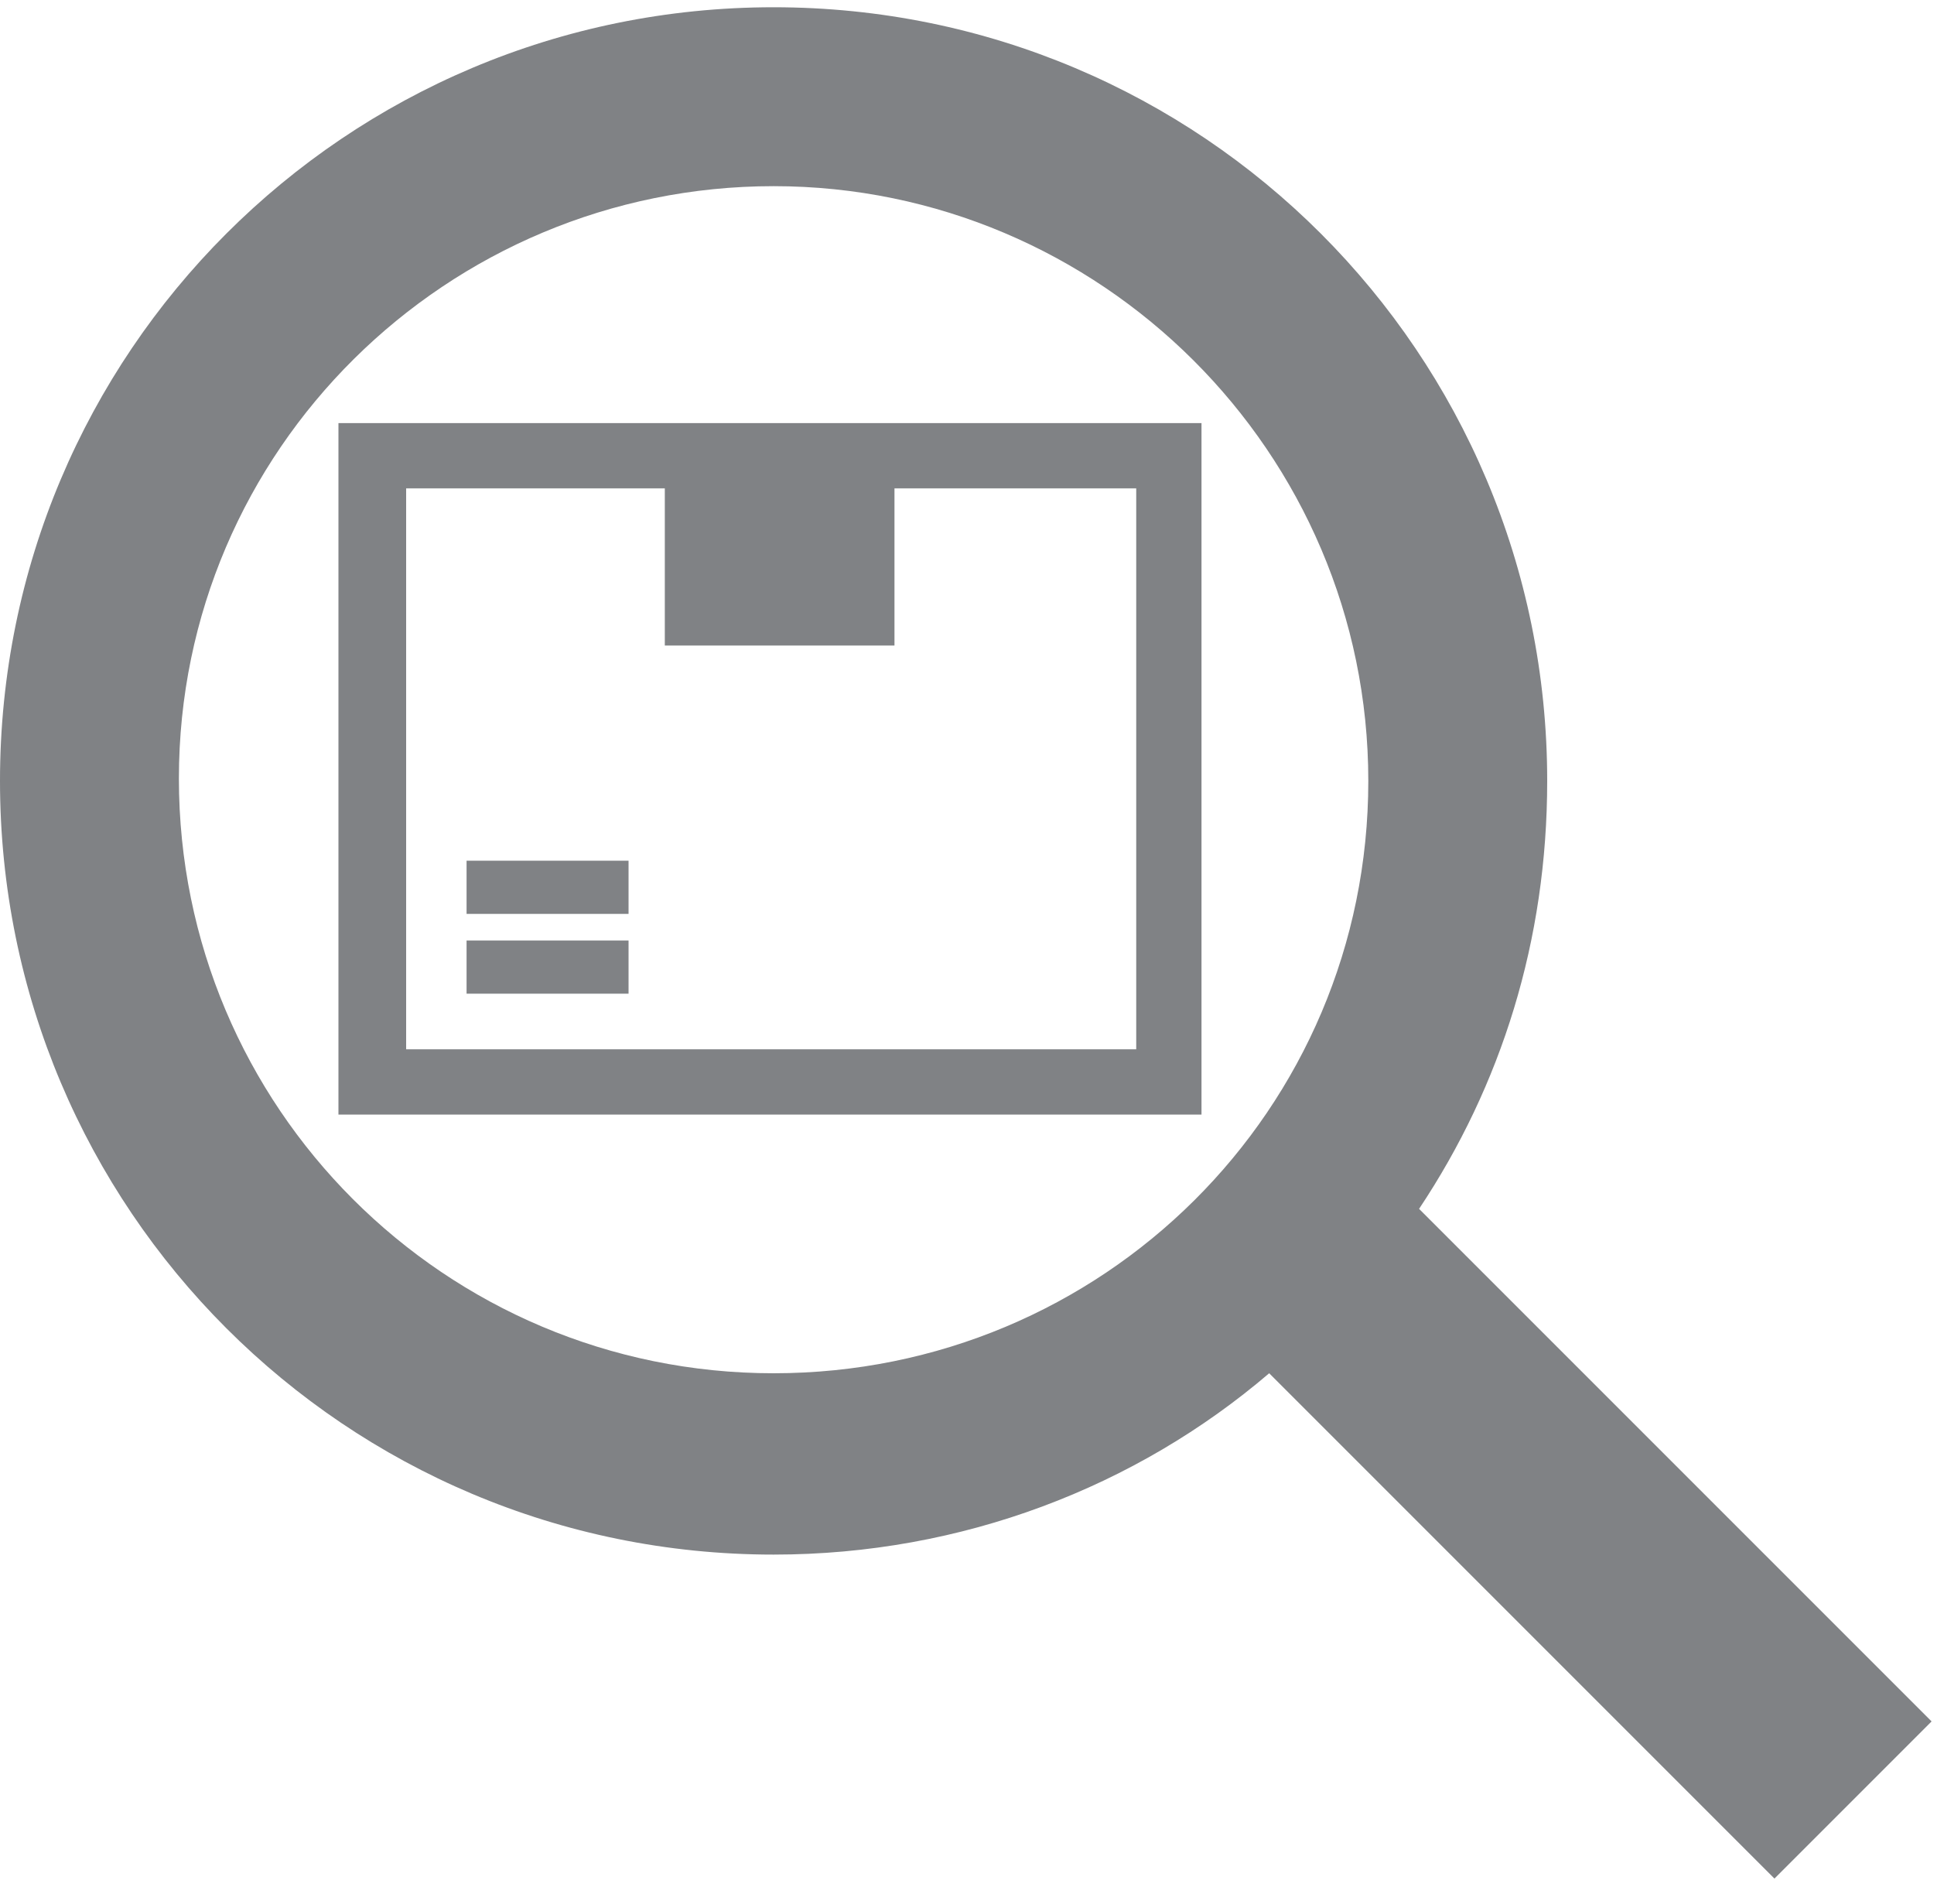 <?xml version="1.0" encoding="UTF-8"?>
<svg width="64px" height="63px" viewBox="0 0 64 63" version="1.1" xmlns="http://www.w3.org/2000/svg" xmlns:xlink="http://www.w3.org/1999/xlink">
    <title>HBT_eComm_Icon_ProductSearch_80x80</title>
    <g id="Onboarding" stroke="none" stroke-width="1" fill="none" fill-rule="evenodd">
        <g id="Landing-Revised-Joule-Copy-5" transform="translate(-192, -981)" fill="#808285" fill-rule="nonzero">
            <g id="C.X-How-Connected-Works" transform="translate(1, 735)">
                <g id="Group-12" transform="translate(96, 226)">
                    <g id="HBT_eComm_Icon_ProductSearch_80x80" transform="translate(95, 20)">
                        <path d="M46.96,40 C49.68,35.92 51.2,31.12 51.2,25.84 C51.2,11.68 39.76,0.24 25.6,0.24 C11.44,0.24 0,11.68 0,25.84 C0,40 11.44,51.44 25.6,51.44 C31.84,51.44 37.6,49.2 42,45.44 L58.72,62.16 L63.92,56.96 L46.96,40 Z M25.6,45.44 C14.72,45.44 5.92,36.64 5.92,25.76 C5.92,14.88 14.8,6.16 25.6,6.16 C36.4,6.16 45.28,14.96 45.28,25.84 C45.28,36.72 36.48,45.44 25.6,45.44 Z" id="Shape"></path>
                        <rect id="Rectangle" x="15.44" y="28.48" width="5.36" height="1.76"></rect>
                        <rect id="Rectangle" x="15.44" y="31.12" width="5.36" height="1.76"></rect>
                        <path d="M29.6,14 L29.6,14 L22,14 L22,14 L13.44,14 L11.2,14 L11.2,16.16 L11.2,34.72 L11.2,36.88 L11.2,36.88 L13.36,36.88 L13.36,36.88 L37.6,36.88 L37.6,36.88 L39.76,36.88 L39.76,36.88 L39.76,34.72 L39.76,16.16 L39.76,14 L37.6,14 L29.6,14 Z M37.6,34.72 L13.44,34.72 L13.44,16.16 L22,16.16 L22,21.36 L29.6,21.36 L29.6,16.16 L37.6,16.16 L37.6,34.72 Z" id="Shape"></path>
                    </g>
                </g>
            </g>
        </g>
    </g>
</svg>